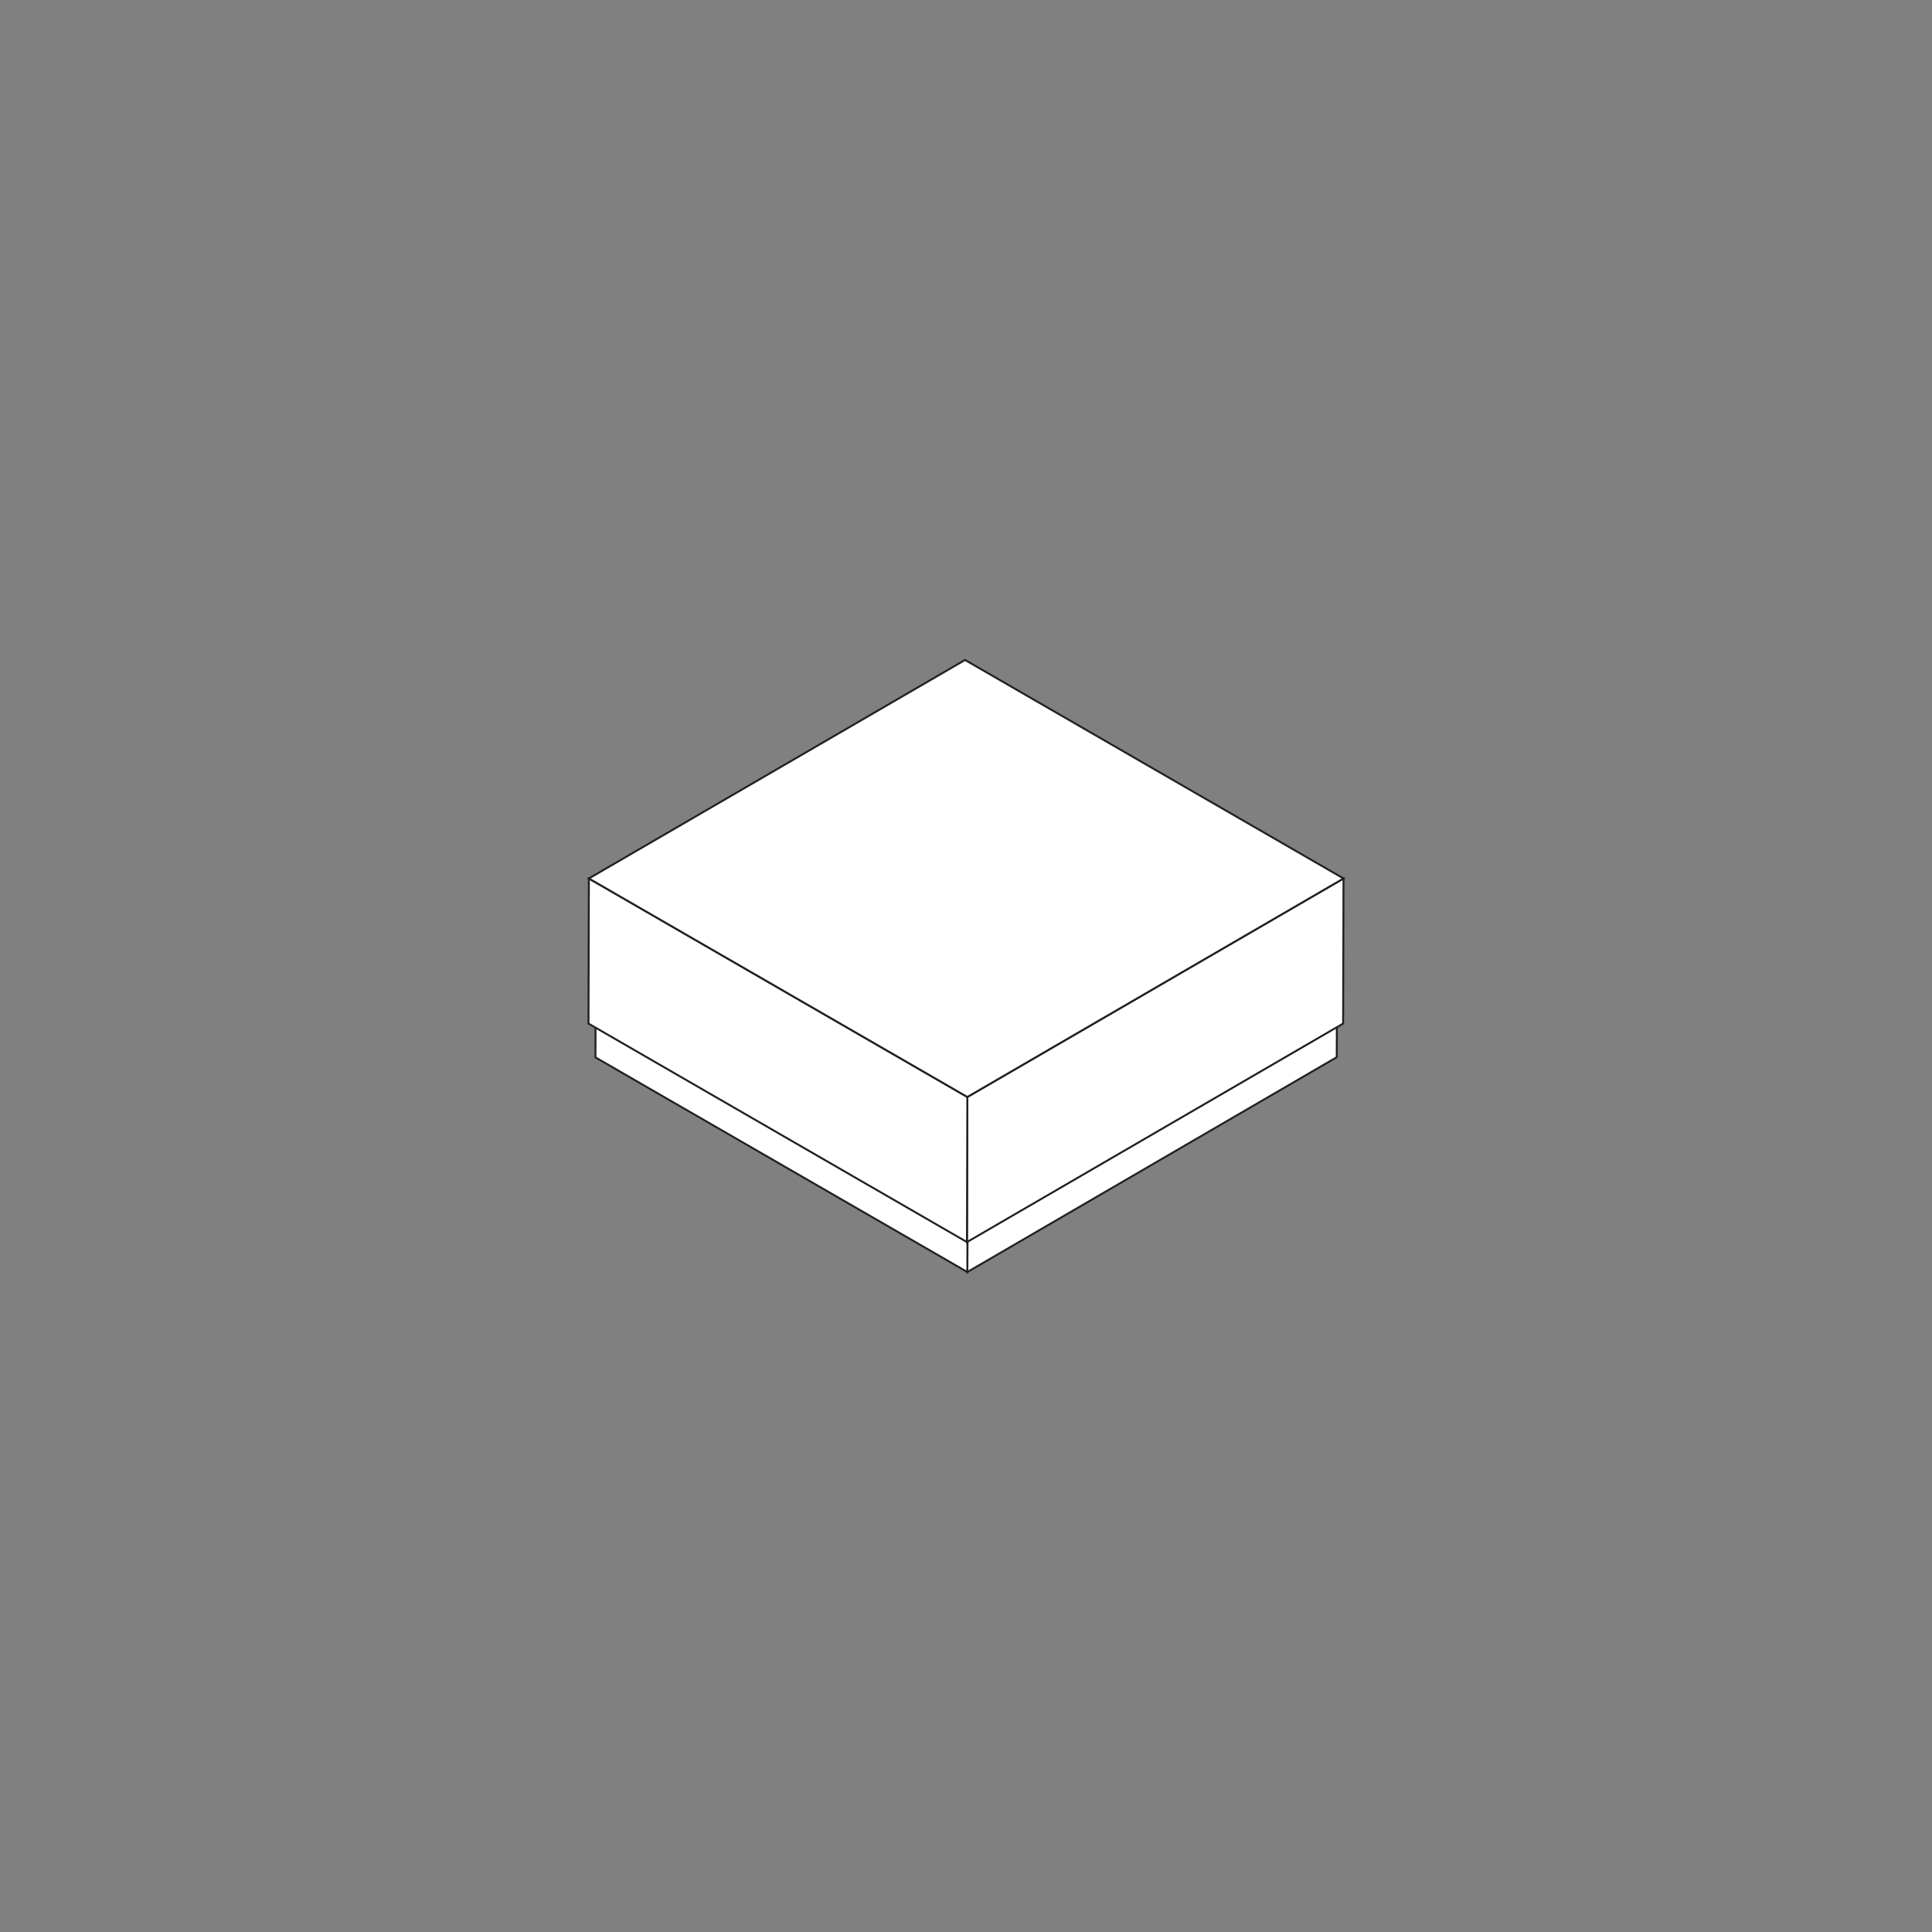 <?xml version="1.0" encoding="utf-8"?>
<!-- Generator: Adobe Illustrator 25.4.1, SVG Export Plug-In . SVG Version: 6.00 Build 0)  -->
<svg version="1.1" id="Layer_1" xmlns="http://www.w3.org/2000/svg" xmlns:xlink="http://www.w3.org/1999/xlink" x="0px" y="0px"
	 viewBox="0 0 1000 1000" style="enable-background:new 0 0 1000 1000;" xml:space="preserve">
<rect x="0" y="0" width="1000" height="1000" fill="#808080" stroke="none"/>
<style type="text/css">
	.st0{enable-background:new    ;}
	.st1{fill:#FFFFFF;stroke:#231F20;stroke-miterlimit:10;}
	.st2{fill:#FFFFFF;stroke:#231F20;stroke-width:1.277;stroke-miterlimit:10;}
	.st3{fill:#FFFFFF;stroke:#231F20;stroke-width:1.439;stroke-miterlimit:10;}
</style>
<g>
	<g>
		<g class="st0">
			<g>
				<polygon class="st1" points="692.2,455.1 691.9,547.2 500.7,658.4 501,566.2 				"/>
			</g>
			<g>
				<polygon class="st1" points="501,566.2 500.7,658.4 308.2,547.3 308.5,455.1 				"/>
			</g>
			<g>
				<polygon class="st1" points="692.2,455.1 501,566.2 308.5,455.1 499.7,344 				"/>
			</g>
		</g>
	</g>
	<g>
		<g class="st0">
			<g>
				<polygon class="st1" points="695.4,454.7 695.2,529.8 500.5,642.9 500.7,567.8 				"/>
			</g>
			<g>
				<polygon class="st1" points="500.7,567.8 500.5,642.9 304.6,529.8 304.8,454.7 				"/>
			</g>
			<g>
				<polygon class="st1" points="695.4,454.7 500.7,567.8 304.8,454.7 499.5,341.6 				"/>
			</g>
		</g>
	</g>
</g>
</svg>
